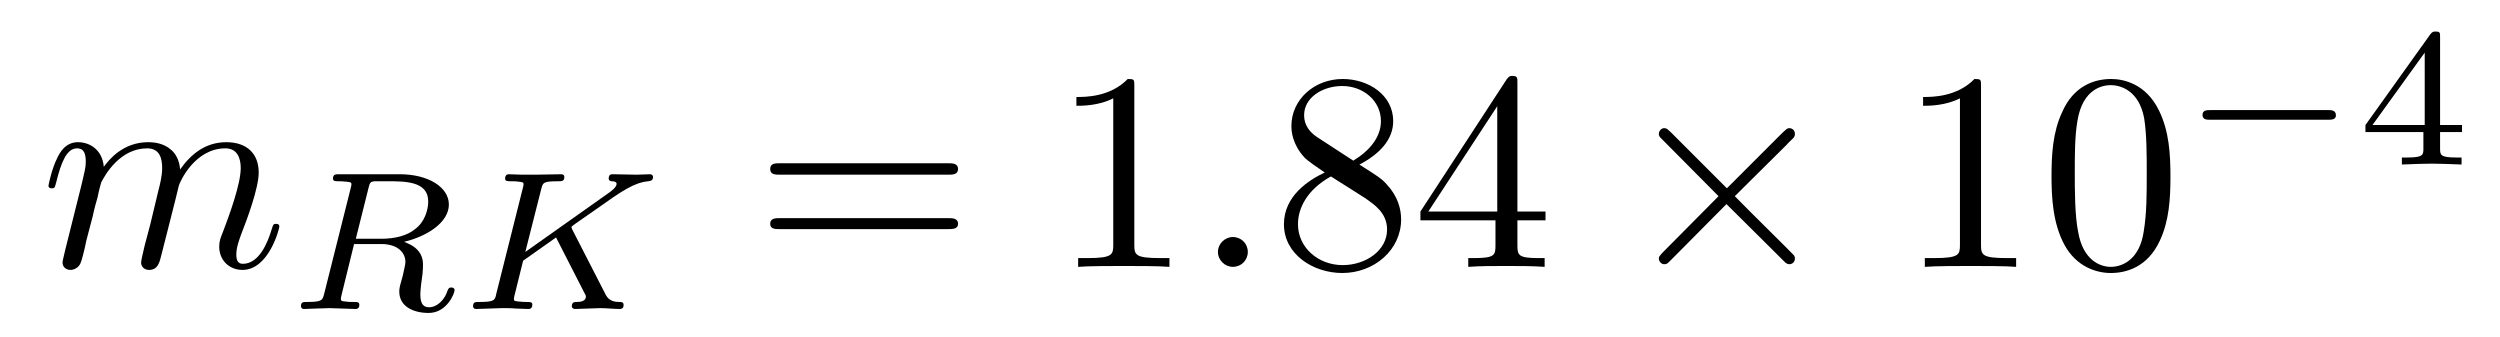 <?xml version="1.0" encoding="UTF-8"?>
<svg xmlns="http://www.w3.org/2000/svg" xmlns:xlink="http://www.w3.org/1999/xlink" width="89pt" height="12pt" viewBox="0 0 89 12" version="1.1">
<defs>
<g>
<symbol overflow="visible" id="glyph0-0">
<path style="stroke:none;" d=""/>
</symbol>
<symbol overflow="visible" id="glyph0-1">
<path style="stroke:none;" d="M 0.891 -0.594 C 0.859 -0.438 0.797 -0.219 0.797 -0.156 C 0.797 0.016 0.938 0.109 1.078 0.109 C 1.203 0.109 1.391 0.031 1.453 -0.172 C 1.469 -0.188 1.594 -0.656 1.641 -0.922 L 1.875 -1.812 C 1.922 -2.047 1.984 -2.266 2.047 -2.484 C 2.078 -2.656 2.156 -2.953 2.172 -3 C 2.328 -3.312 2.859 -4.219 3.812 -4.219 C 4.266 -4.219 4.344 -3.844 4.344 -3.516 C 4.344 -3.266 4.281 -2.984 4.203 -2.688 L 3.922 -1.516 L 3.719 -0.75 C 3.672 -0.547 3.594 -0.219 3.594 -0.156 C 3.594 0.016 3.734 0.109 3.875 0.109 C 4.188 0.109 4.25 -0.141 4.328 -0.469 C 4.469 -1.031 4.844 -2.484 4.938 -2.891 C 4.969 -3.016 5.5 -4.219 6.594 -4.219 C 7.016 -4.219 7.141 -3.875 7.141 -3.516 C 7.141 -2.938 6.719 -1.797 6.516 -1.266 C 6.422 -1.031 6.375 -0.922 6.375 -0.719 C 6.375 -0.234 6.734 0.109 7.203 0.109 C 8.141 0.109 8.516 -1.359 8.516 -1.438 C 8.516 -1.531 8.422 -1.531 8.406 -1.531 C 8.297 -1.531 8.297 -1.5 8.25 -1.359 C 8.094 -0.828 7.781 -0.109 7.219 -0.109 C 7.047 -0.109 6.984 -0.219 6.984 -0.438 C 6.984 -0.688 7.078 -0.938 7.156 -1.156 C 7.359 -1.672 7.781 -2.797 7.781 -3.359 C 7.781 -4.016 7.375 -4.438 6.625 -4.438 C 5.875 -4.438 5.359 -4 4.984 -3.469 C 4.969 -3.594 4.938 -3.938 4.656 -4.172 C 4.406 -4.391 4.094 -4.438 3.844 -4.438 C 2.938 -4.438 2.438 -3.797 2.266 -3.562 C 2.219 -4.141 1.797 -4.438 1.344 -4.438 C 0.891 -4.438 0.688 -4.047 0.609 -3.875 C 0.422 -3.516 0.297 -2.922 0.297 -2.891 C 0.297 -2.797 0.391 -2.797 0.406 -2.797 C 0.516 -2.797 0.516 -2.797 0.578 -3.031 C 0.75 -3.734 0.953 -4.219 1.312 -4.219 C 1.484 -4.219 1.625 -4.141 1.625 -3.75 C 1.625 -3.547 1.594 -3.438 1.469 -2.906 Z M 0.891 -0.594 "/>
</symbol>
<symbol overflow="visible" id="glyph0-2">
<path style="stroke:none;" d="M 1.922 -0.531 C 1.922 -0.828 1.688 -1.062 1.391 -1.062 C 1.109 -1.062 0.859 -0.828 0.859 -0.531 C 0.859 -0.234 1.109 0 1.391 0 C 1.688 0 1.922 -0.234 1.922 -0.531 Z M 1.922 -0.531 "/>
</symbol>
<symbol overflow="visible" id="glyph1-0">
<path style="stroke:none;" d=""/>
</symbol>
<symbol overflow="visible" id="glyph1-1">
<path style="stroke:none;" d="M 2.906 -4.312 C 2.953 -4.5 2.969 -4.531 3.125 -4.547 L 3.578 -4.547 C 4.219 -4.547 5.031 -4.547 5.031 -3.828 C 5.031 -3.531 4.906 -3.094 4.562 -2.844 C 4.281 -2.609 3.844 -2.5 3.359 -2.5 L 2.453 -2.5 Z M 4.172 -2.391 C 5.016 -2.594 5.766 -3.094 5.766 -3.719 C 5.766 -4.328 5.047 -4.797 4.016 -4.797 L 1.859 -4.797 C 1.734 -4.797 1.641 -4.797 1.641 -4.641 C 1.641 -4.547 1.719 -4.547 1.859 -4.547 C 1.875 -4.547 2 -4.547 2.125 -4.531 C 2.281 -4.516 2.297 -4.5 2.297 -4.438 C 2.297 -4.422 2.297 -4.391 2.266 -4.281 L 1.328 -0.547 C 1.266 -0.312 1.266 -0.25 0.703 -0.25 C 0.594 -0.25 0.5 -0.25 0.5 -0.109 C 0.5 -0.031 0.547 0 0.609 0 C 0.75 0 0.906 -0.016 1.047 -0.016 C 1.188 -0.016 1.391 -0.031 1.516 -0.031 C 1.656 -0.031 1.812 -0.016 1.969 -0.016 C 2.109 -0.016 2.281 0 2.438 0 C 2.469 0 2.578 0 2.578 -0.141 C 2.578 -0.25 2.516 -0.25 2.344 -0.25 C 2.234 -0.25 2.203 -0.25 2.078 -0.266 C 1.922 -0.281 1.922 -0.297 1.922 -0.375 C 1.922 -0.375 1.922 -0.422 1.953 -0.531 L 2.391 -2.312 L 3.359 -2.312 C 3.953 -2.312 4.219 -2 4.219 -1.672 C 4.219 -1.578 4.156 -1.344 4.125 -1.188 C 4.031 -0.859 4 -0.75 4 -0.625 C 4 -0.078 4.516 0.141 5.047 0.141 C 5.688 0.141 5.969 -0.547 5.969 -0.672 C 5.969 -0.703 5.953 -0.766 5.844 -0.766 C 5.766 -0.766 5.75 -0.719 5.719 -0.656 C 5.625 -0.344 5.359 -0.062 5.062 -0.062 C 4.891 -0.062 4.75 -0.141 4.75 -0.516 C 4.75 -0.688 4.797 -1.047 4.828 -1.25 C 4.844 -1.438 4.844 -1.5 4.844 -1.578 C 4.844 -1.656 4.844 -1.891 4.656 -2.094 C 4.516 -2.25 4.328 -2.328 4.172 -2.391 Z M 4.172 -2.391 "/>
</symbol>
<symbol overflow="visible" id="glyph1-2">
<path style="stroke:none;" d="M 4.016 -2.828 C 4 -2.875 3.984 -2.906 3.984 -2.906 C 3.984 -2.922 3.984 -2.938 4.141 -3.047 L 4.859 -3.547 C 5.781 -4.203 6.219 -4.5 6.719 -4.547 C 6.797 -4.562 6.891 -4.562 6.891 -4.703 C 6.891 -4.766 6.828 -4.797 6.797 -4.797 C 6.641 -4.797 6.469 -4.781 6.312 -4.781 C 6.109 -4.781 5.641 -4.797 5.453 -4.797 C 5.406 -4.797 5.312 -4.797 5.312 -4.641 C 5.312 -4.641 5.312 -4.562 5.406 -4.547 C 5.5 -4.547 5.594 -4.531 5.594 -4.453 C 5.594 -4.328 5.375 -4.172 5.281 -4.109 L 2.344 -2.031 L 2.906 -4.25 C 2.969 -4.5 2.969 -4.547 3.516 -4.547 C 3.641 -4.547 3.734 -4.547 3.734 -4.703 C 3.734 -4.766 3.688 -4.797 3.625 -4.797 C 3.422 -4.797 2.906 -4.781 2.703 -4.781 C 2.578 -4.781 2.328 -4.781 2.219 -4.781 C 2.078 -4.781 1.906 -4.797 1.766 -4.797 C 1.734 -4.797 1.625 -4.797 1.625 -4.641 C 1.625 -4.547 1.703 -4.547 1.859 -4.547 C 1.969 -4.547 2 -4.547 2.125 -4.531 C 2.266 -4.516 2.281 -4.5 2.281 -4.438 C 2.281 -4.422 2.281 -4.391 2.25 -4.281 L 1.312 -0.547 C 1.266 -0.312 1.25 -0.25 0.703 -0.25 C 0.562 -0.25 0.484 -0.25 0.484 -0.094 C 0.484 -0.094 0.484 0 0.594 0 C 0.797 0 1.312 -0.031 1.516 -0.031 C 1.625 -0.031 1.875 -0.031 2 -0.016 C 2.141 -0.016 2.312 0 2.453 0 C 2.484 0 2.594 0 2.594 -0.156 C 2.594 -0.25 2.516 -0.25 2.375 -0.25 C 2.359 -0.25 2.234 -0.25 2.109 -0.266 C 1.938 -0.281 1.938 -0.297 1.938 -0.375 C 1.938 -0.422 2.016 -0.688 2.266 -1.719 L 3.438 -2.547 L 4.453 -0.562 C 4.5 -0.484 4.5 -0.469 4.5 -0.438 C 4.5 -0.281 4.312 -0.25 4.188 -0.25 C 4.094 -0.25 4 -0.25 4 -0.094 C 4 -0.094 4 0 4.125 0 C 4.312 0 4.828 -0.031 5.016 -0.031 C 5.234 -0.031 5.516 0 5.703 0 C 5.797 0 5.844 -0.047 5.844 -0.141 C 5.844 -0.25 5.766 -0.25 5.688 -0.25 C 5.562 -0.25 5.344 -0.266 5.219 -0.484 Z M 4.016 -2.828 "/>
</symbol>
<symbol overflow="visible" id="glyph2-0">
<path style="stroke:none;" d=""/>
</symbol>
<symbol overflow="visible" id="glyph2-1">
<path style="stroke:none;" d="M 6.906 -3.281 C 7.047 -3.281 7.25 -3.281 7.25 -3.484 C 7.25 -3.688 7.047 -3.688 6.906 -3.688 L 0.891 -3.688 C 0.75 -3.688 0.562 -3.688 0.562 -3.484 C 0.562 -3.281 0.75 -3.281 0.906 -3.281 Z M 6.906 -1.344 C 7.047 -1.344 7.25 -1.344 7.25 -1.531 C 7.25 -1.734 7.047 -1.734 6.906 -1.734 L 0.906 -1.734 C 0.75 -1.734 0.562 -1.734 0.562 -1.531 C 0.562 -1.344 0.75 -1.344 0.891 -1.344 Z M 6.906 -1.344 "/>
</symbol>
<symbol overflow="visible" id="glyph2-2">
<path style="stroke:none;" d="M 2.953 -6.438 C 2.953 -6.672 2.953 -6.688 2.719 -6.688 C 2.094 -6.047 1.219 -6.047 0.891 -6.047 L 0.891 -5.734 C 1.094 -5.734 1.688 -5.734 2.203 -6 L 2.203 -0.797 C 2.203 -0.438 2.188 -0.312 1.281 -0.312 L 0.953 -0.312 L 0.953 0 C 1.312 -0.031 2.188 -0.031 2.578 -0.031 C 2.984 -0.031 3.859 -0.031 4.203 0 L 4.203 -0.312 L 3.891 -0.312 C 2.984 -0.312 2.953 -0.422 2.953 -0.797 Z M 2.953 -6.438 "/>
</symbol>
<symbol overflow="visible" id="glyph2-3">
<path style="stroke:none;" d="M 1.641 -4.594 C 1.172 -4.891 1.141 -5.234 1.141 -5.406 C 1.141 -6.016 1.781 -6.438 2.5 -6.438 C 3.234 -6.438 3.875 -5.922 3.875 -5.188 C 3.875 -4.625 3.484 -4.141 2.891 -3.781 Z M 3.109 -3.641 C 3.828 -4.016 4.312 -4.531 4.312 -5.188 C 4.312 -6.125 3.422 -6.688 2.516 -6.688 C 1.5 -6.688 0.688 -5.953 0.688 -5.016 C 0.688 -4.828 0.719 -4.375 1.141 -3.906 C 1.25 -3.781 1.625 -3.531 1.875 -3.359 C 1.281 -3.078 0.422 -2.516 0.422 -1.516 C 0.422 -0.453 1.453 0.219 2.5 0.219 C 3.641 0.219 4.594 -0.609 4.594 -1.688 C 4.594 -2.047 4.484 -2.5 4.094 -2.922 C 3.906 -3.141 3.75 -3.234 3.109 -3.641 Z M 2.094 -3.219 L 3.328 -2.438 C 3.609 -2.234 4.094 -1.938 4.094 -1.328 C 4.094 -0.578 3.328 -0.062 2.516 -0.062 C 1.641 -0.062 0.922 -0.688 0.922 -1.516 C 0.922 -2.094 1.25 -2.75 2.094 -3.219 Z M 2.094 -3.219 "/>
</symbol>
<symbol overflow="visible" id="glyph2-4">
<path style="stroke:none;" d="M 2.953 -1.656 L 2.953 -0.781 C 2.953 -0.422 2.938 -0.312 2.188 -0.312 L 1.984 -0.312 L 1.984 0 C 2.391 -0.031 2.906 -0.031 3.328 -0.031 C 3.75 -0.031 4.297 -0.031 4.703 0 L 4.703 -0.312 L 4.484 -0.312 C 3.75 -0.312 3.734 -0.422 3.734 -0.781 L 3.734 -1.656 L 4.734 -1.656 L 4.734 -1.969 L 3.734 -1.969 L 3.734 -6.547 C 3.734 -6.734 3.734 -6.797 3.562 -6.797 C 3.469 -6.797 3.453 -6.797 3.359 -6.688 L 0.281 -1.969 L 0.281 -1.656 Z M 3.016 -1.969 L 0.562 -1.969 L 3.016 -5.719 Z M 3.016 -1.969 "/>
</symbol>
<symbol overflow="visible" id="glyph2-5">
<path style="stroke:none;" d="M 4.625 -3.219 C 4.625 -4.016 4.578 -4.828 4.219 -5.562 C 3.75 -6.531 2.938 -6.688 2.516 -6.688 C 1.906 -6.688 1.172 -6.438 0.766 -5.5 C 0.438 -4.797 0.391 -4.016 0.391 -3.219 C 0.391 -2.469 0.438 -1.562 0.844 -0.797 C 1.281 0.016 2.016 0.219 2.5 0.219 C 3.047 0.219 3.812 0.016 4.25 -0.938 C 4.578 -1.641 4.625 -2.422 4.625 -3.219 Z M 2.5 0 C 2.109 0 1.516 -0.25 1.344 -1.219 C 1.219 -1.812 1.219 -2.75 1.219 -3.328 C 1.219 -3.984 1.219 -4.641 1.312 -5.188 C 1.5 -6.375 2.25 -6.469 2.5 -6.469 C 2.828 -6.469 3.5 -6.297 3.688 -5.297 C 3.781 -4.734 3.781 -3.969 3.781 -3.328 C 3.781 -2.578 3.781 -1.906 3.672 -1.25 C 3.531 -0.297 2.953 0 2.5 0 Z M 2.5 0 "/>
</symbol>
<symbol overflow="visible" id="glyph3-0">
<path style="stroke:none;" d=""/>
</symbol>
<symbol overflow="visible" id="glyph3-1">
<path style="stroke:none;" d="M 3.906 -2.797 L 1.906 -4.797 C 1.781 -4.906 1.766 -4.938 1.672 -4.938 C 1.578 -4.938 1.484 -4.844 1.484 -4.734 C 1.484 -4.656 1.5 -4.641 1.609 -4.531 L 3.609 -2.516 L 1.609 -0.5 C 1.5 -0.375 1.484 -0.359 1.484 -0.297 C 1.484 -0.188 1.578 -0.094 1.672 -0.094 C 1.766 -0.094 1.781 -0.109 1.906 -0.234 L 3.891 -2.234 L 5.984 -0.156 C 6 -0.141 6.062 -0.094 6.125 -0.094 C 6.25 -0.094 6.328 -0.188 6.328 -0.297 C 6.328 -0.312 6.328 -0.359 6.297 -0.406 C 6.297 -0.422 4.688 -2 4.188 -2.516 L 6.031 -4.344 C 6.078 -4.406 6.234 -4.547 6.281 -4.594 C 6.297 -4.625 6.328 -4.656 6.328 -4.734 C 6.328 -4.844 6.25 -4.938 6.125 -4.938 C 6.047 -4.938 6.016 -4.891 5.891 -4.781 Z M 3.906 -2.797 "/>
</symbol>
<symbol overflow="visible" id="glyph4-0">
<path style="stroke:none;" d=""/>
</symbol>
<symbol overflow="visible" id="glyph4-1">
<path style="stroke:none;" d="M 5.234 -1.594 C 5.344 -1.594 5.516 -1.594 5.516 -1.75 C 5.516 -1.938 5.344 -1.938 5.234 -1.938 L 1.047 -1.938 C 0.922 -1.938 0.766 -1.938 0.766 -1.766 C 0.766 -1.594 0.922 -1.594 1.047 -1.594 Z M 5.234 -1.594 "/>
</symbol>
<symbol overflow="visible" id="glyph5-0">
<path style="stroke:none;" d=""/>
</symbol>
<symbol overflow="visible" id="glyph5-1">
<path style="stroke:none;" d="M 3.719 -1.156 L 3.719 -1.406 L 2.938 -1.406 L 2.938 -4.547 C 2.938 -4.688 2.938 -4.734 2.781 -4.734 C 2.703 -4.734 2.672 -4.734 2.594 -4.641 L 0.281 -1.406 L 0.281 -1.156 L 2.344 -1.156 L 2.344 -0.578 C 2.344 -0.344 2.344 -0.25 1.766 -0.25 L 1.578 -0.25 L 1.578 0 C 1.938 -0.016 2.391 -0.031 2.641 -0.031 C 2.891 -0.031 3.344 -0.016 3.703 0 L 3.703 -0.25 L 3.516 -0.25 C 2.938 -0.25 2.938 -0.344 2.938 -0.578 L 2.938 -1.156 Z M 2.391 -3.984 L 2.391 -1.406 L 0.531 -1.406 Z M 2.391 -3.984 "/>
</symbol>
</g>
</defs>
<g id="surface1">
<g style="fill:rgb(0%,0%,0%);fill-opacity:1;">
  <use xlink:href="#glyph0-1" x="1.429" y="9.5"/>
</g>
<g style="fill:rgb(0%,0%,0%);fill-opacity:1;">
  <use xlink:href="#glyph1-1" x="10.214" y="11"/>
</g>
<g style="fill:rgb(0%,0%,0%);fill-opacity:1;">
  <use xlink:href="#glyph1-2" x="16.357" y="11"/>
</g>
<g style="fill:rgb(0%,0%,0%);fill-opacity:1;">
  <use xlink:href="#glyph2-1" x="26.857" y="9.5"/>
</g>
<g style="fill:rgb(0%,0%,0%);fill-opacity:1;">
  <use xlink:href="#glyph2-2" x="37.429" y="9.5"/>
</g>
<g style="fill:rgb(0%,0%,0%);fill-opacity:1;">
  <use xlink:href="#glyph0-2" x="42.5" y="9.5"/>
</g>
<g style="fill:rgb(0%,0%,0%);fill-opacity:1;">
  <use xlink:href="#glyph2-3" x="45.286" y="9.5"/>
</g>
<g style="fill:rgb(0%,0%,0%);fill-opacity:1;">
  <use xlink:href="#glyph2-4" x="50.286" y="9.5"/>
</g>
<g style="fill:rgb(0%,0%,0%);fill-opacity:1;">
  <use xlink:href="#glyph3-1" x="57.571" y="9.5"/>
</g>
<g style="fill:rgb(0%,0%,0%);fill-opacity:1;">
  <use xlink:href="#glyph2-2" x="67.571" y="9.5"/>
</g>
<g style="fill:rgb(0%,0%,0%);fill-opacity:1;">
  <use xlink:href="#glyph2-5" x="72.643" y="9.5"/>
</g>
<g style="fill:rgb(0%,0%,0%);fill-opacity:1;">
  <use xlink:href="#glyph4-1" x="77.643" y="5.857"/>
</g>
<g style="fill:rgb(0%,0%,0%);fill-opacity:1;">
  <use xlink:href="#glyph5-1" x="83.929" y="5.857"/>
</g>
</g>
</svg>

